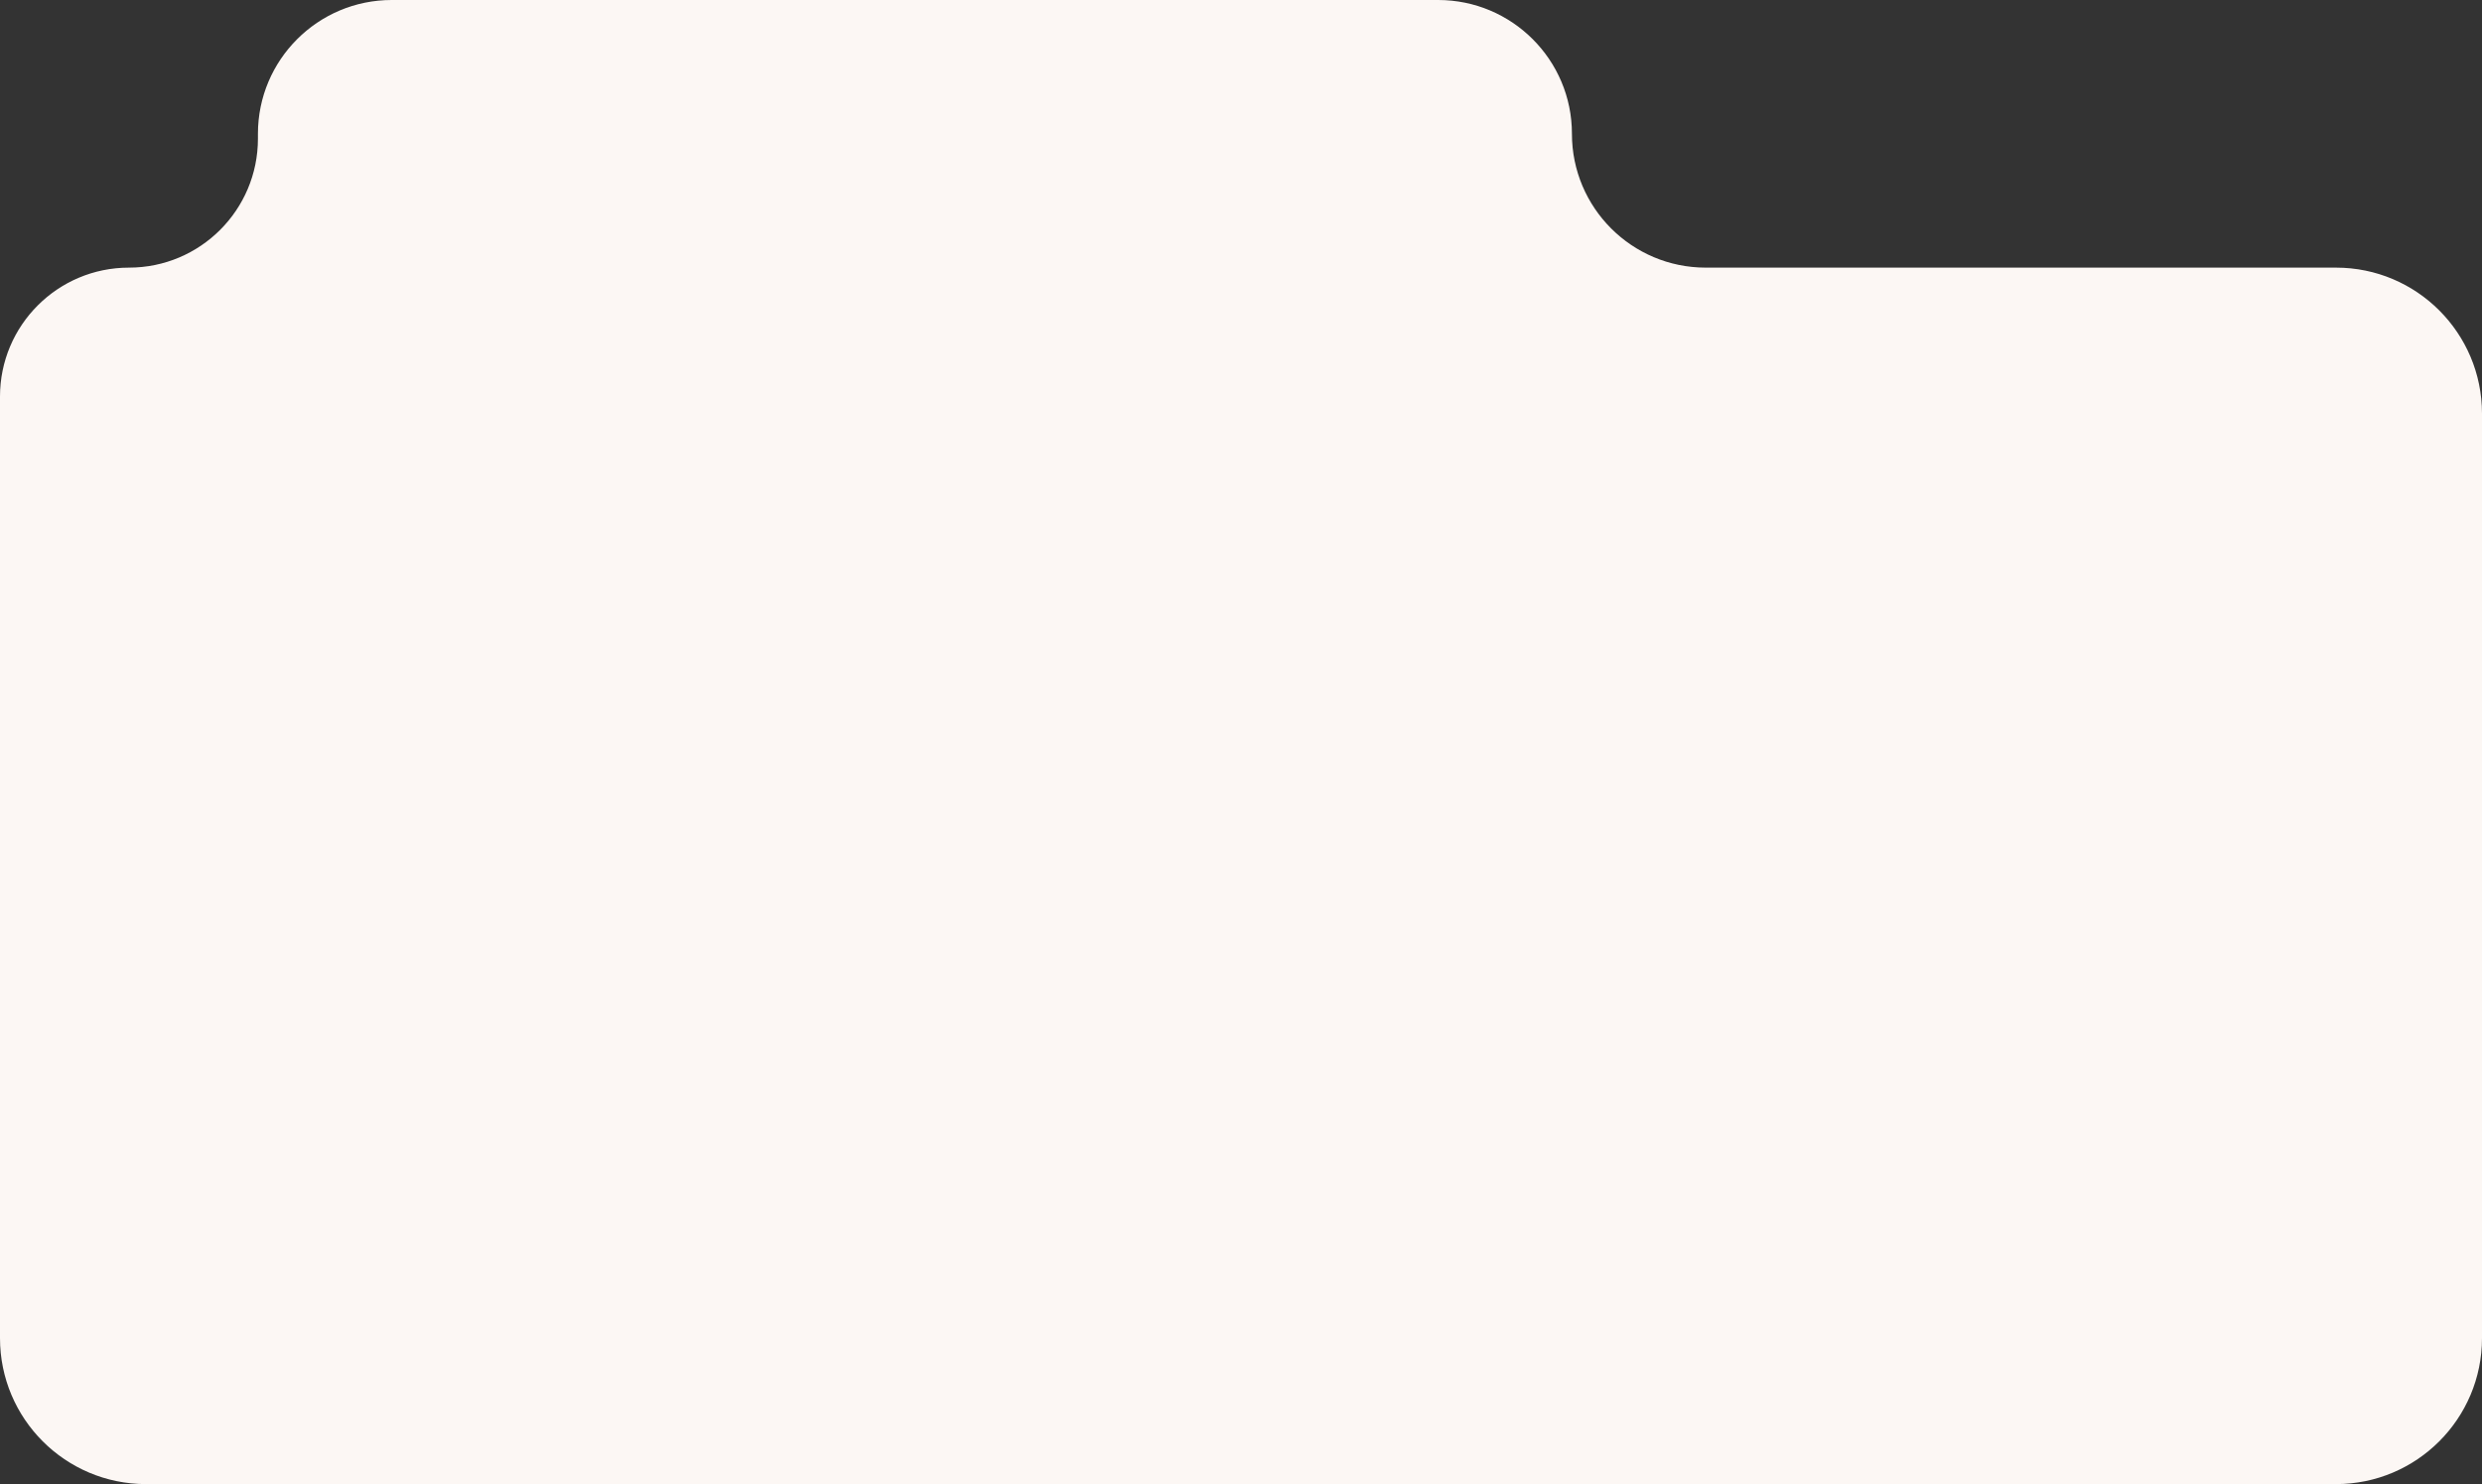 <?xml version="1.0" encoding="UTF-8"?> <svg xmlns="http://www.w3.org/2000/svg" width="510" height="305" viewBox="0 0 510 305" fill="none"><rect x="0" y="0" width="510" height="305" fill="#333333" stroke="none"/><path fill-rule="evenodd" clip-rule="evenodd" d="M323 27.5C323 12.312 310.688 0 295.5 0H80.5C65.312 0 53 12.312 53 27.5V28.5C53 43.136 41.136 55 26.5 55V55C11.864 55 0 66.865 0 81.5V275C0 291.569 13.431 305 30 305H480C496.569 305 510 291.569 510 275V85C510 68.431 496.569 55 480 55H350.5C335.312 55 323 42.688 323 27.5V27.5Z" fill="#FCF7F4"></path></svg> 